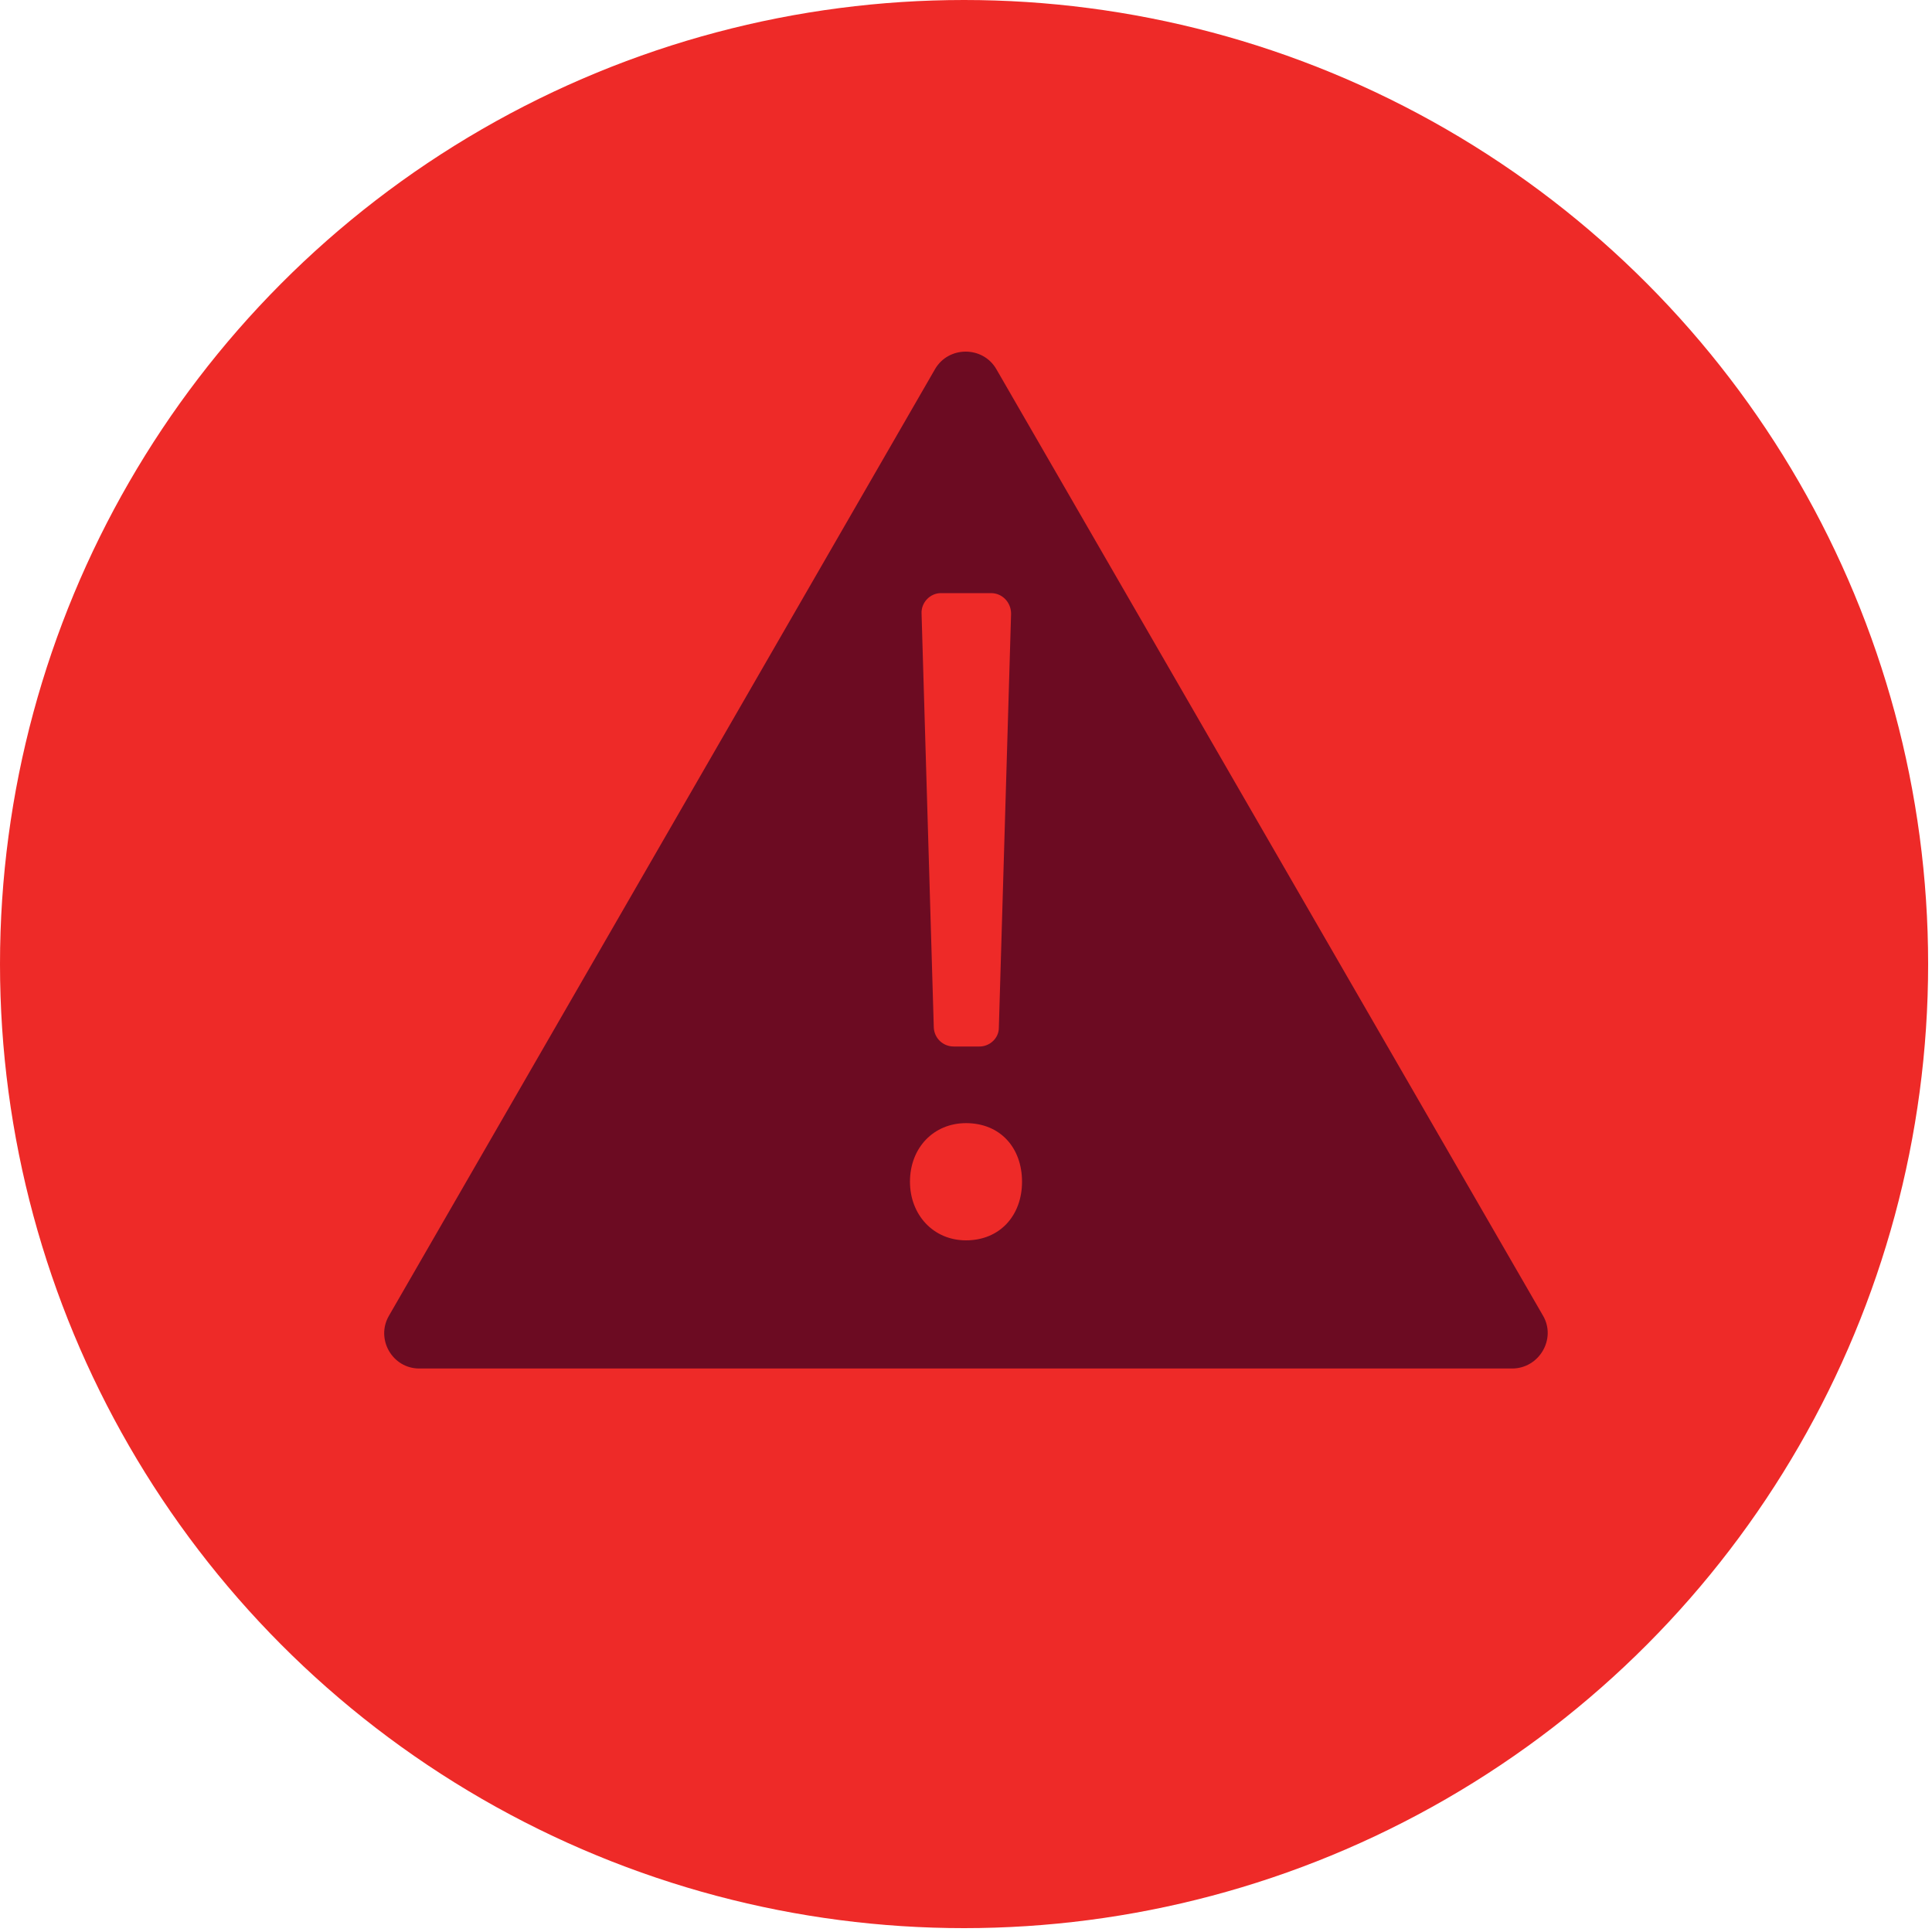 <?xml version="1.0" encoding="utf-8"?>
<!-- Generator: Adobe Illustrator 26.1.0, SVG Export Plug-In . SVG Version: 6.00 Build 0)  -->
<svg version="1.1" id="Layer_1" xmlns="http://www.w3.org/2000/svg" xmlns:xlink="http://www.w3.org/1999/xlink" x="0px" y="0px"
	 viewBox="0 0 300 300" style="enable-background:new 0 0 300 300;" xml:space="preserve">
<style type="text/css">
	.st0{fill:#EE2A28;}
	.st1{fill:#6C0B22;}
</style>
<g>
	<g>
		<circle class="st0" cx="149.7" cy="149.7" r="149.7"/>
	</g>
</g>
<g>
	<path class="st1" d="M239.6,204.3L154.7,57.3c-2.1-3.6-7.4-3.6-9.5,0L60.4,204.3c-2.1,3.6,0.5,8.2,4.7,8.2h169.7
		C239,212.5,241.7,207.9,239.6,204.3z M146.1,92.1h7.8c1.7,0,3.1,1.4,3.1,3.2l-1.9,64.3c0,1.6-1.4,2.9-3,2.9h-4
		c-1.7,0-3-1.3-3.1-2.9l-1.9-64.3C143,93.6,144.4,92.1,146.1,92.1z M150,192.6c-5.1,0-8.7-4-8.7-9.1c0-5.3,3.7-9.1,8.7-9.1
		c5.3,0,8.7,3.8,8.7,9.1C158.7,188.7,155.3,192.6,150,192.6z"/>
</g>
</svg>

